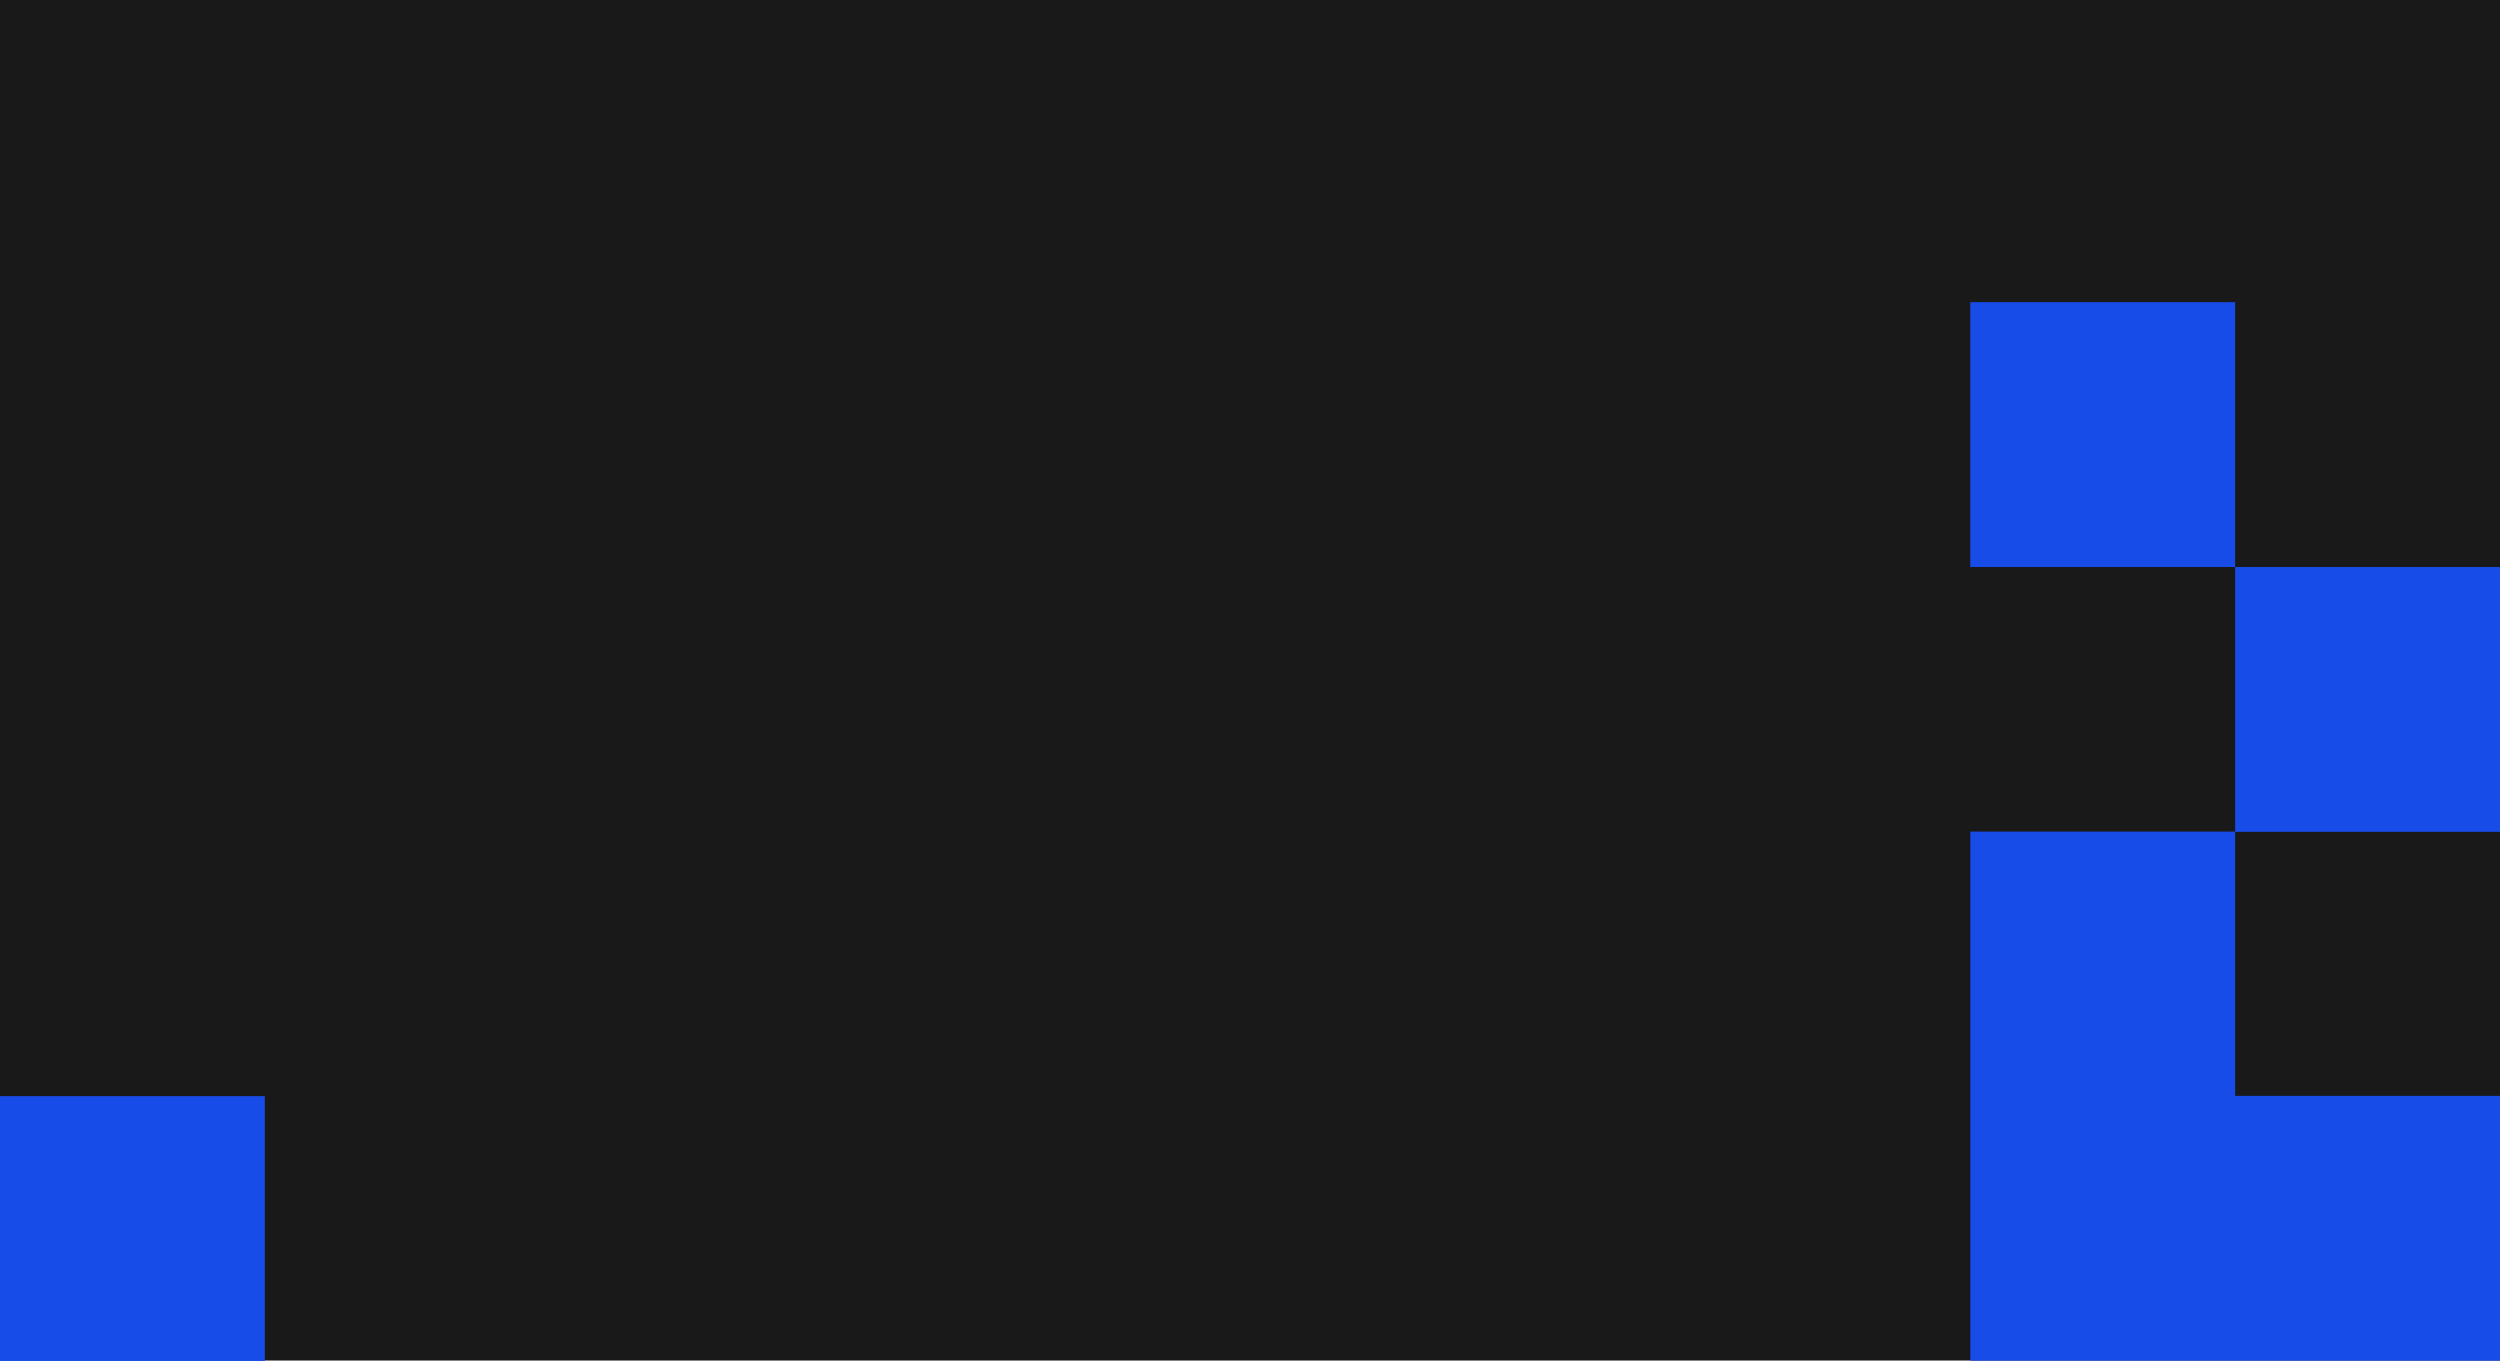 <?xml version="1.0" encoding="UTF-8"?>
<svg id="Layer_1" xmlns="http://www.w3.org/2000/svg" version="1.1" viewBox="0 0 1920 1045.221">
  <!-- Generator: Adobe Illustrator 29.2.0, SVG Export Plug-In . SVG Version: 2.1.0 Build 108)  -->
  <rect width="1920" height="1044.878" fill="#191919"/>
  <polygon points="1767.455 435.456 1716.607 435.456 1716.607 486.304 1716.607 494.015 1716.607 638.849 1920 638.849 1920 435.456 1767.455 435.456" fill="#184ce8"/>
  <polygon points="1564.062 232.064 1513.214 232.064 1513.214 282.912 1513.214 290.623 1513.214 435.456 1716.607 435.456 1716.607 232.064 1564.062 232.064" fill="#184ce8"/>
  <polygon points="50.848 841.828 0 841.828 0 892.676 0 900.387 0 1045.221 203.393 1045.221 203.393 841.828 50.848 841.828" fill="#184ce8"/>
  <polygon points="1767.455 841.607 1716.607 841.607 1716.607 638.656 1564.062 638.656 1513.214 638.656 1513.214 689.504 1513.214 697.215 1513.214 841.607 1513.214 842.049 1513.214 892.455 1513.214 900.167 1513.214 1045 1716.607 1045 1920 1045 1920 841.607 1767.455 841.607" fill="#184ce8"/>
</svg>